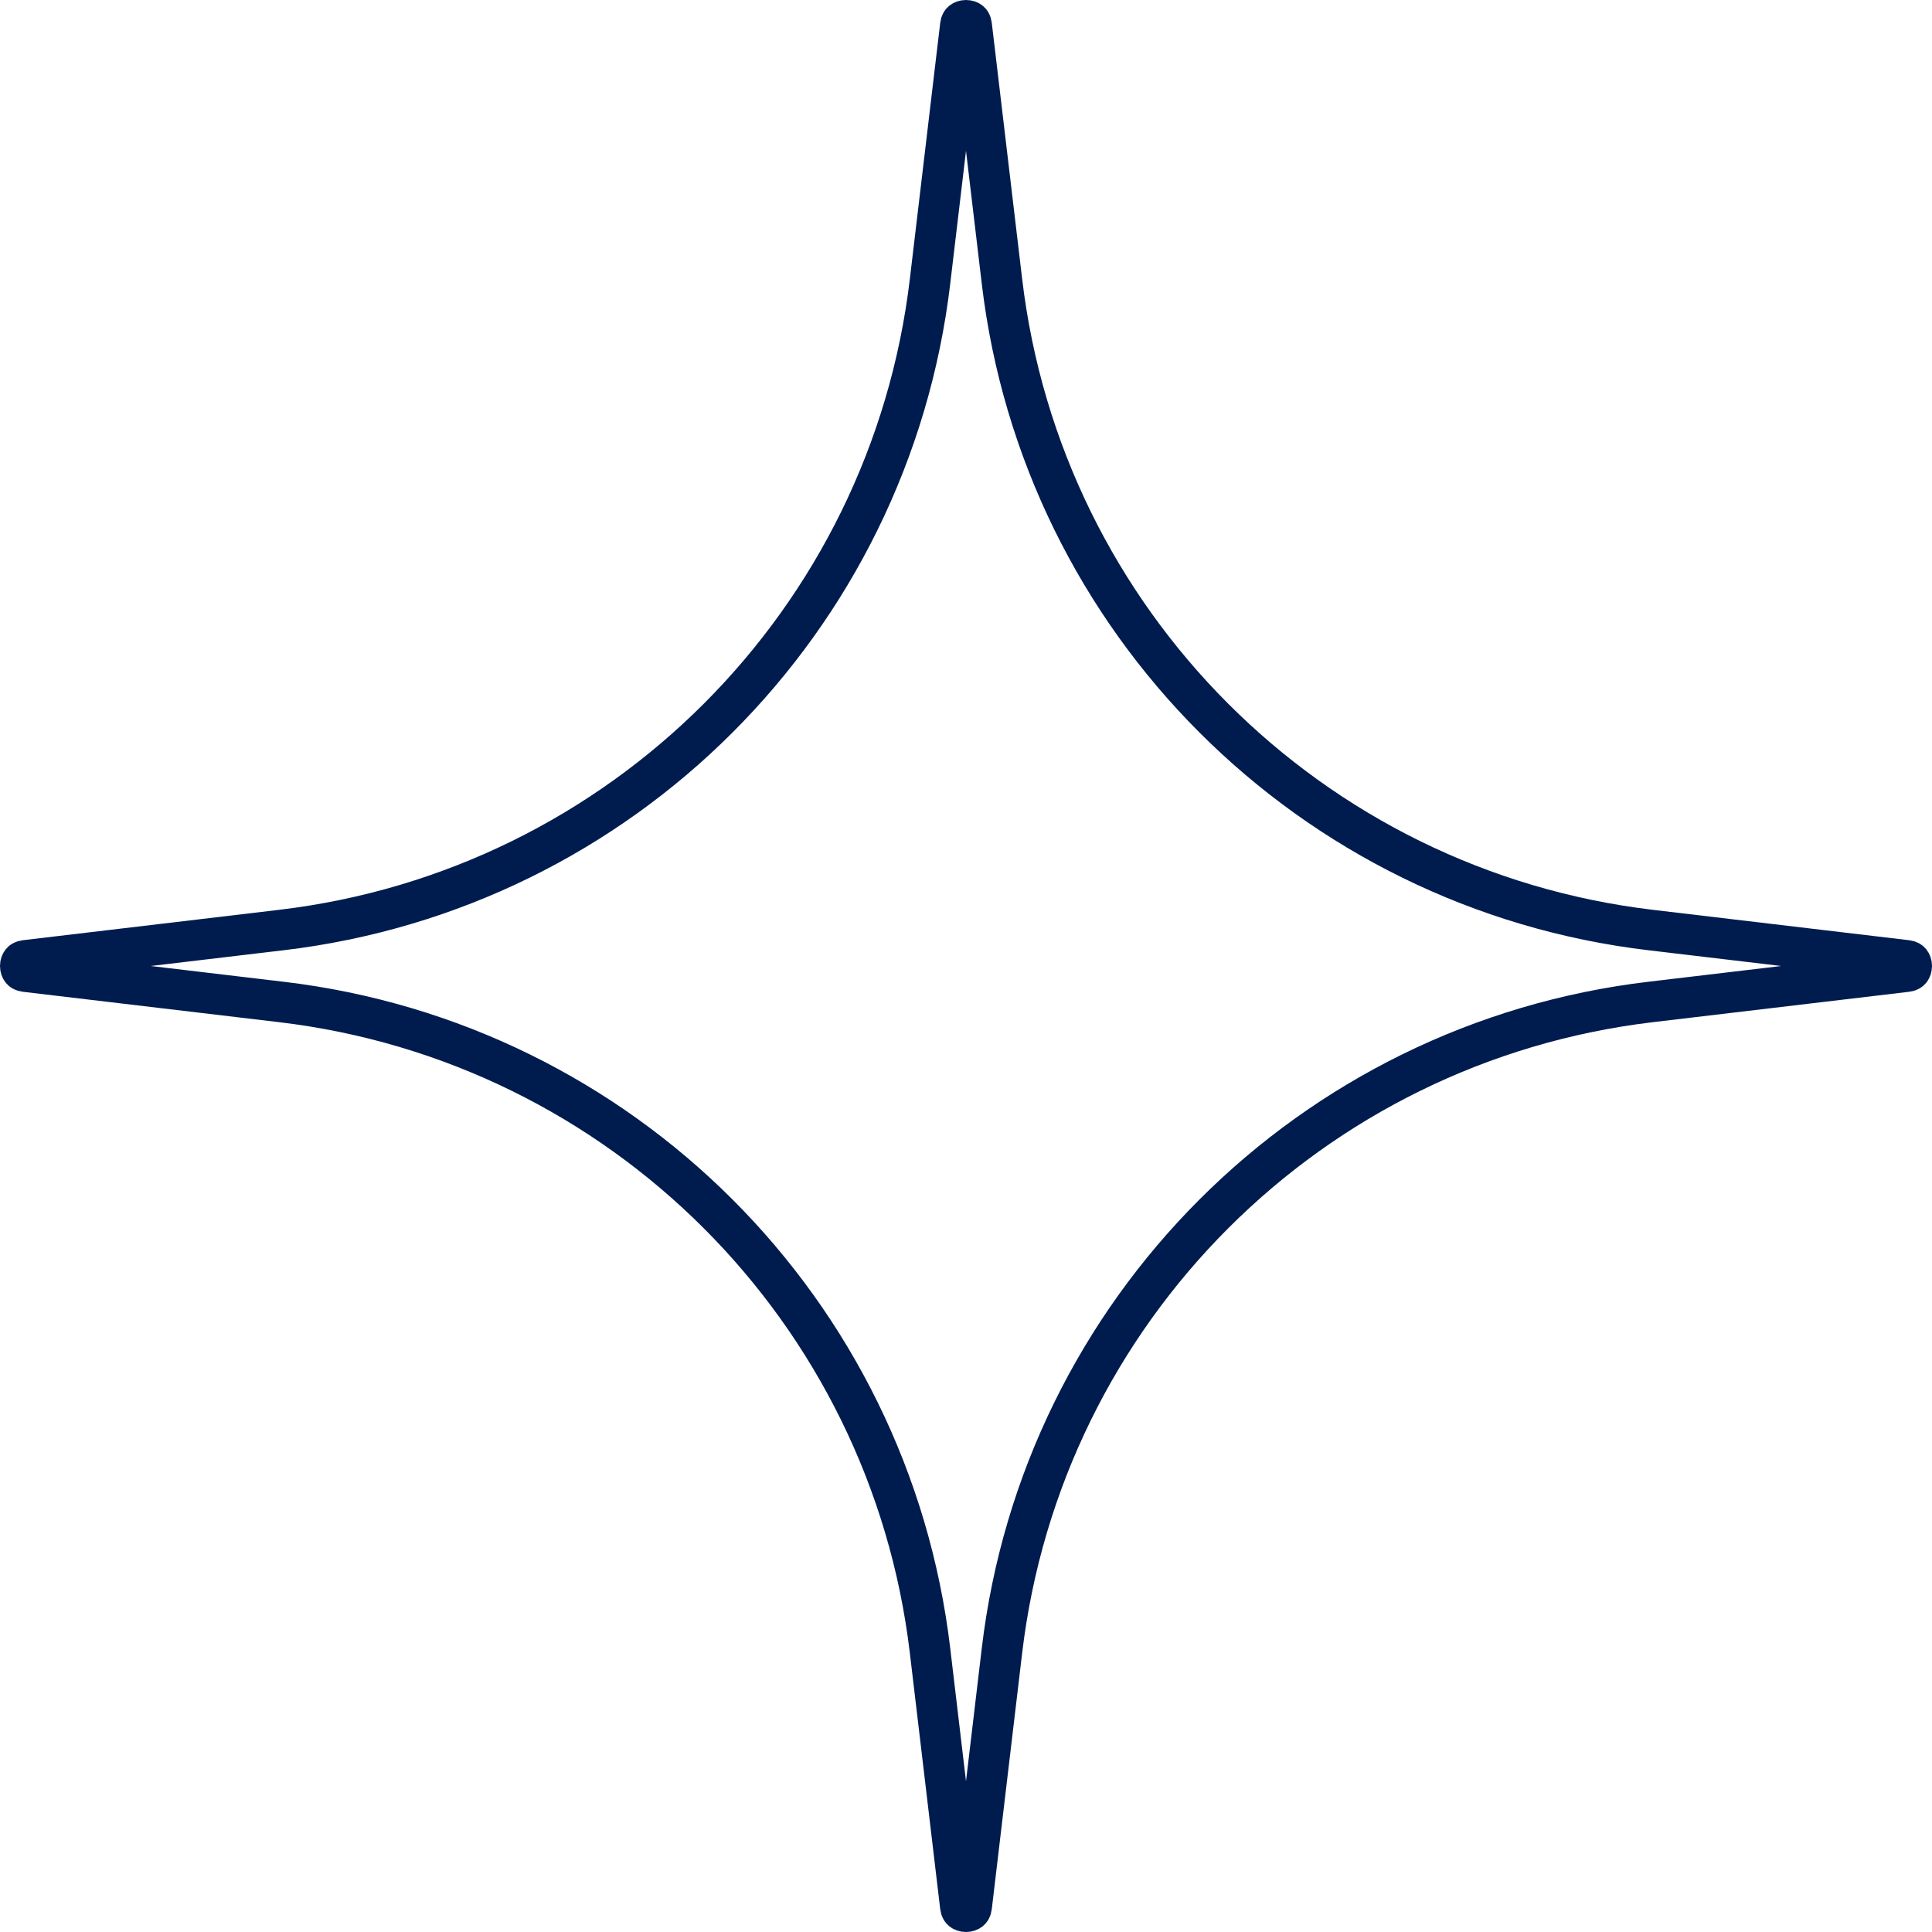 <?xml version="1.0" encoding="UTF-8"?> <svg xmlns="http://www.w3.org/2000/svg" width="95" height="95" viewBox="0 0 95 95" fill="none"> <path d="M47.225 1.244C47.225 1.244 47.225 1.244 47.225 1.244C47.24 1.122 47.283 1.079 47.307 1.059C47.345 1.029 47.412 1 47.5 1C47.588 1 47.655 1.029 47.693 1.059C47.717 1.079 47.76 1.122 47.775 1.244L49.269 13.839C51.253 30.562 64.438 43.747 81.161 45.731L93.756 47.225C93.756 47.225 93.756 47.225 93.756 47.225C93.878 47.24 93.921 47.283 93.941 47.307C93.971 47.345 94 47.412 94 47.5C94 47.588 93.971 47.655 93.941 47.693C93.921 47.717 93.878 47.76 93.756 47.775C93.756 47.775 93.756 47.775 93.756 47.775L81.161 49.269C64.438 51.253 51.253 64.438 49.269 81.161L47.775 93.756C47.775 93.756 47.775 93.756 47.775 93.756C47.76 93.878 47.717 93.921 47.693 93.941C47.655 93.971 47.588 94 47.5 94C47.412 94 47.345 93.971 47.307 93.941C47.283 93.921 47.24 93.878 47.225 93.756C47.225 93.756 47.225 93.756 47.225 93.756L45.731 81.161C43.747 64.438 30.562 51.253 13.839 49.269L1.244 47.775C1.122 47.76 1.079 47.717 1.059 47.693C1.029 47.655 1 47.588 1 47.5C1 47.412 1.029 47.345 1.059 47.307C1.079 47.283 1.122 47.24 1.244 47.225C1.244 47.225 1.244 47.225 1.244 47.225L13.839 45.731C30.562 43.747 43.747 30.562 45.731 13.839L47.225 1.244Z" stroke="#001C4F" stroke-width="2"></path> </svg> 